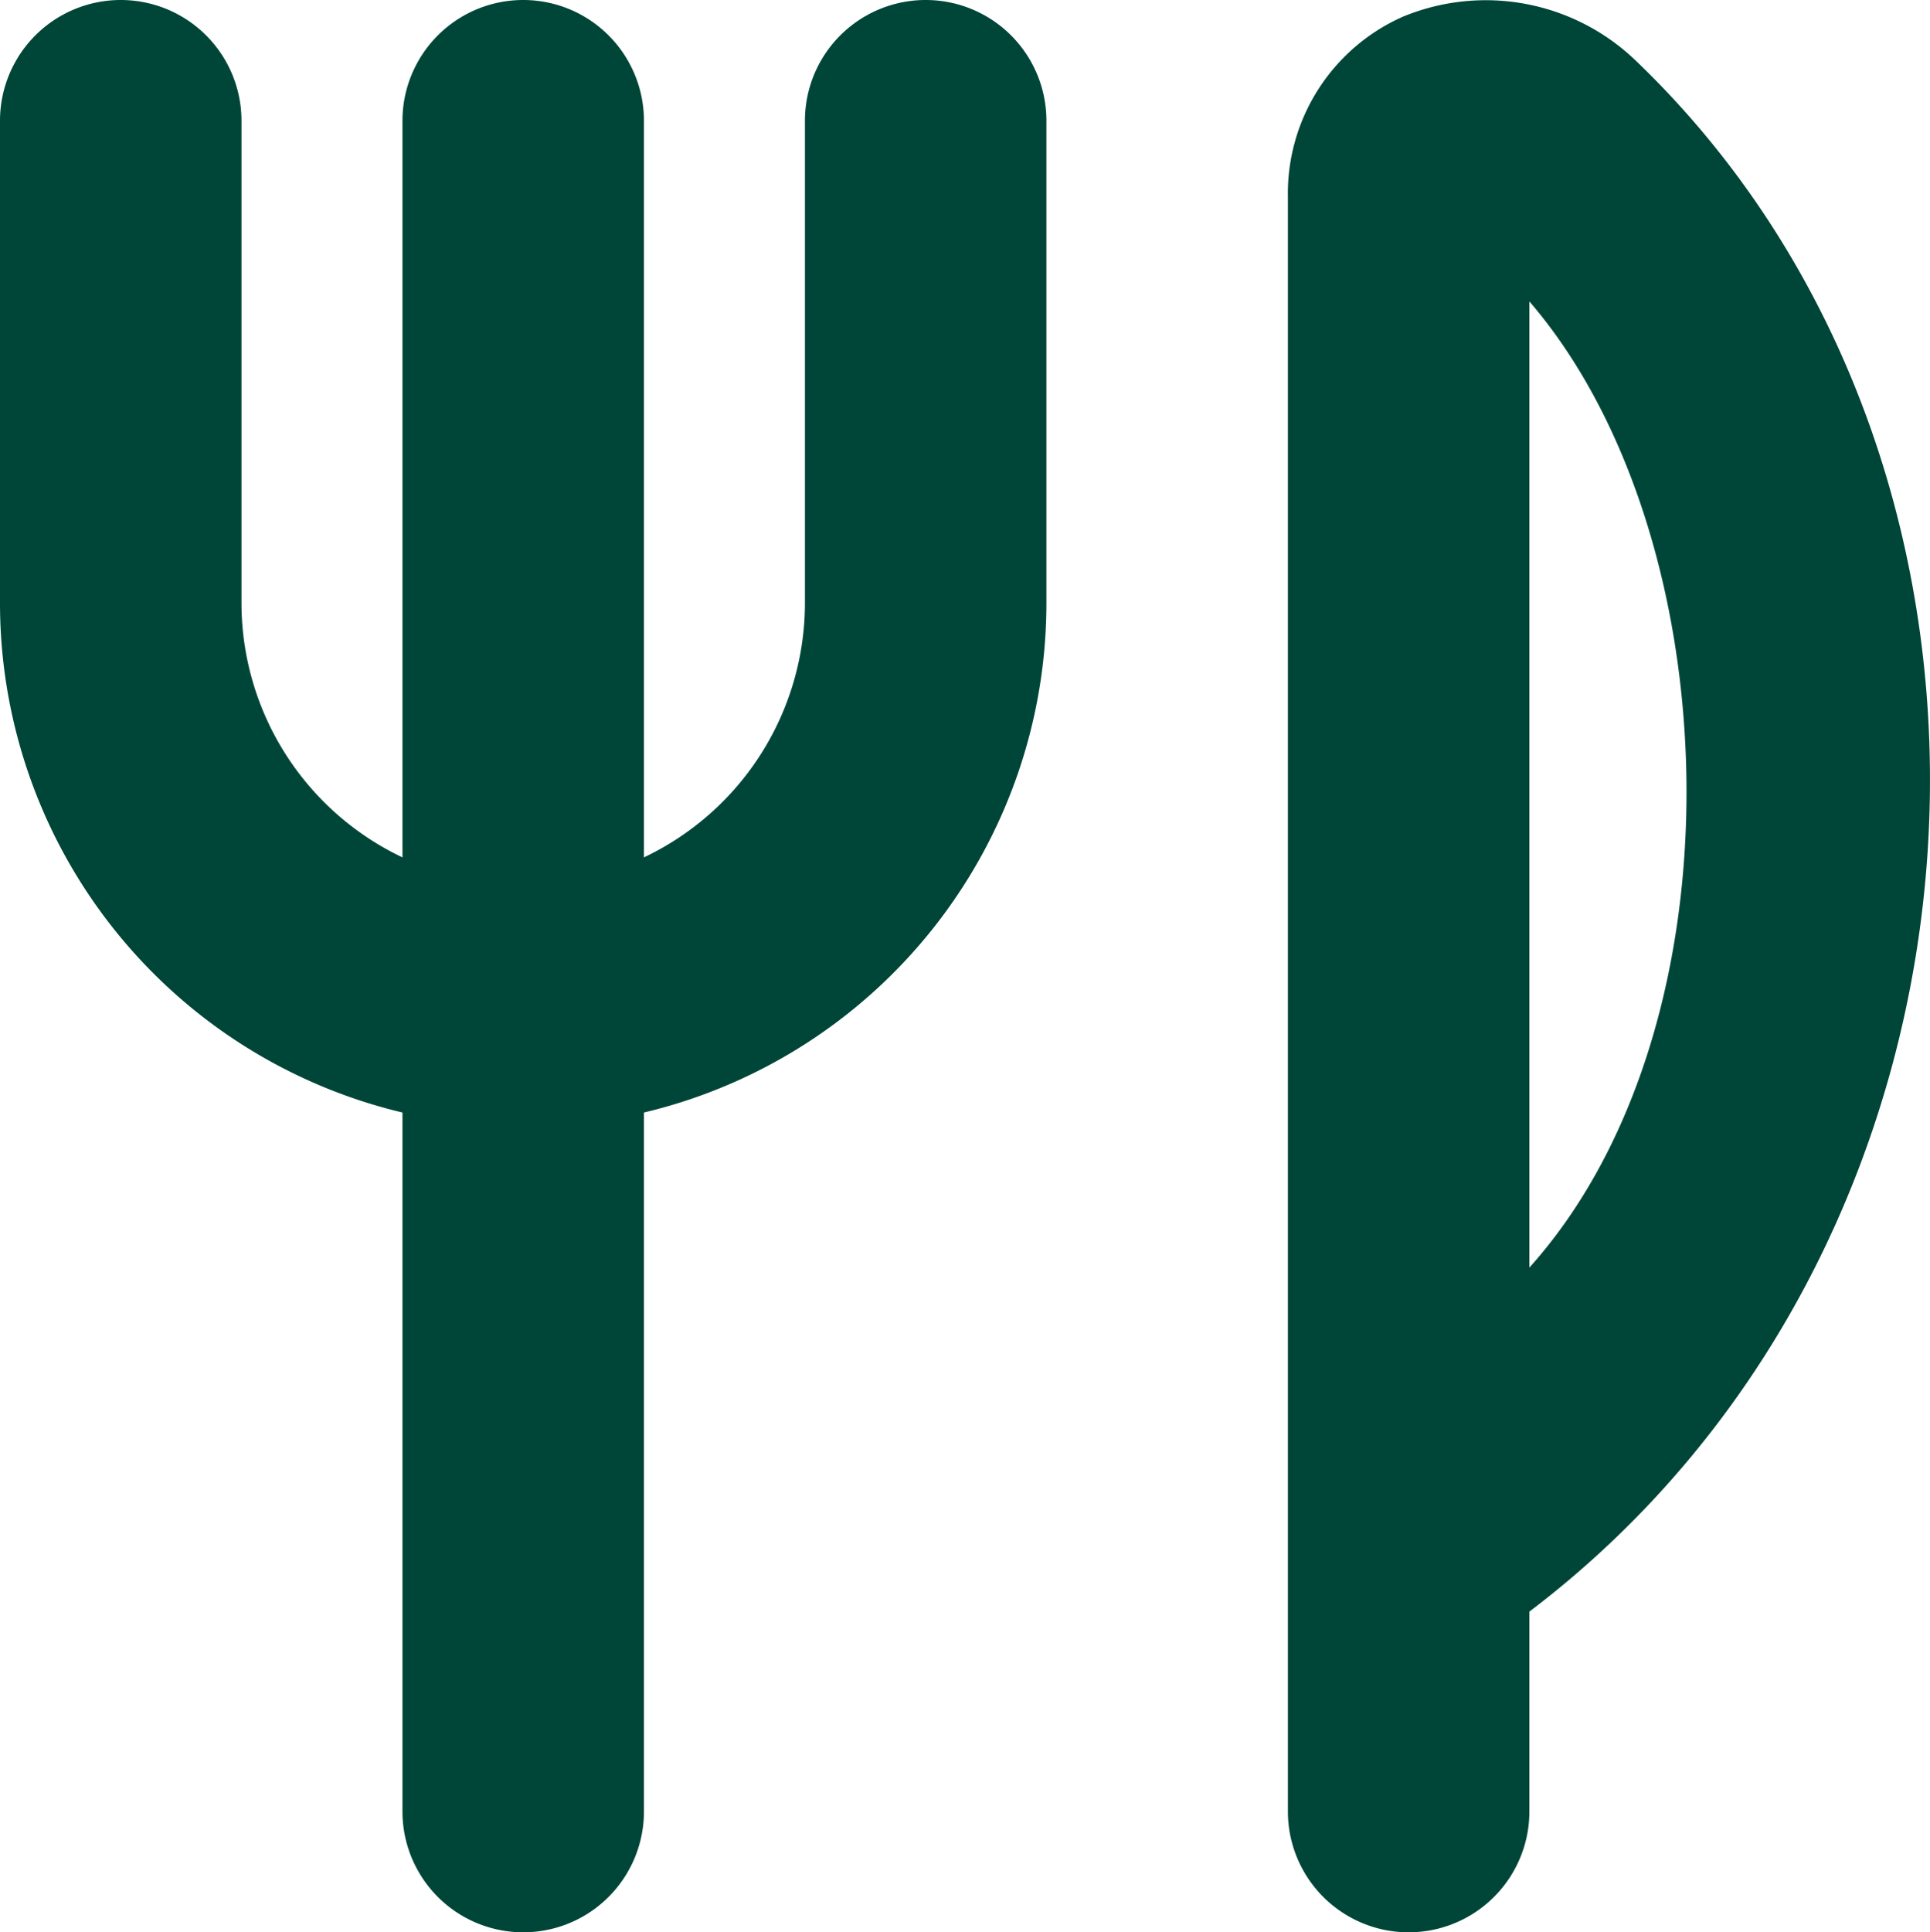 <?xml version="1.0" encoding="UTF-8"?> <svg xmlns="http://www.w3.org/2000/svg" width="23.977" height="24" viewBox="0 0 23.977 24"><path id="utensils" d="M20.327.758a2.69,2.69,0,0,0-2.9-.55A2.4,2.4,0,0,0,16,2.449V22.5a1.5,1.5,0,0,0,3,0V20.017C25.114,15.384,25.64,5.855,20.327.758ZM19,15.744v-12C21.491,6.636,21.712,12.722,19,15.744ZM13,1.5v6a6.506,6.506,0,0,1-5,6.318V22.5a1.5,1.5,0,0,1-3,0V13.818A6.506,6.506,0,0,1,0,7.5v-6a1.5,1.5,0,1,1,3,0v6a3.5,3.5,0,0,0,2,3.149V1.5a1.5,1.5,0,1,1,3,0v9.149A3.5,3.5,0,0,0,10,7.5v-6a1.5,1.5,0,1,1,3,0Z" fill="#004638"></path></svg> 